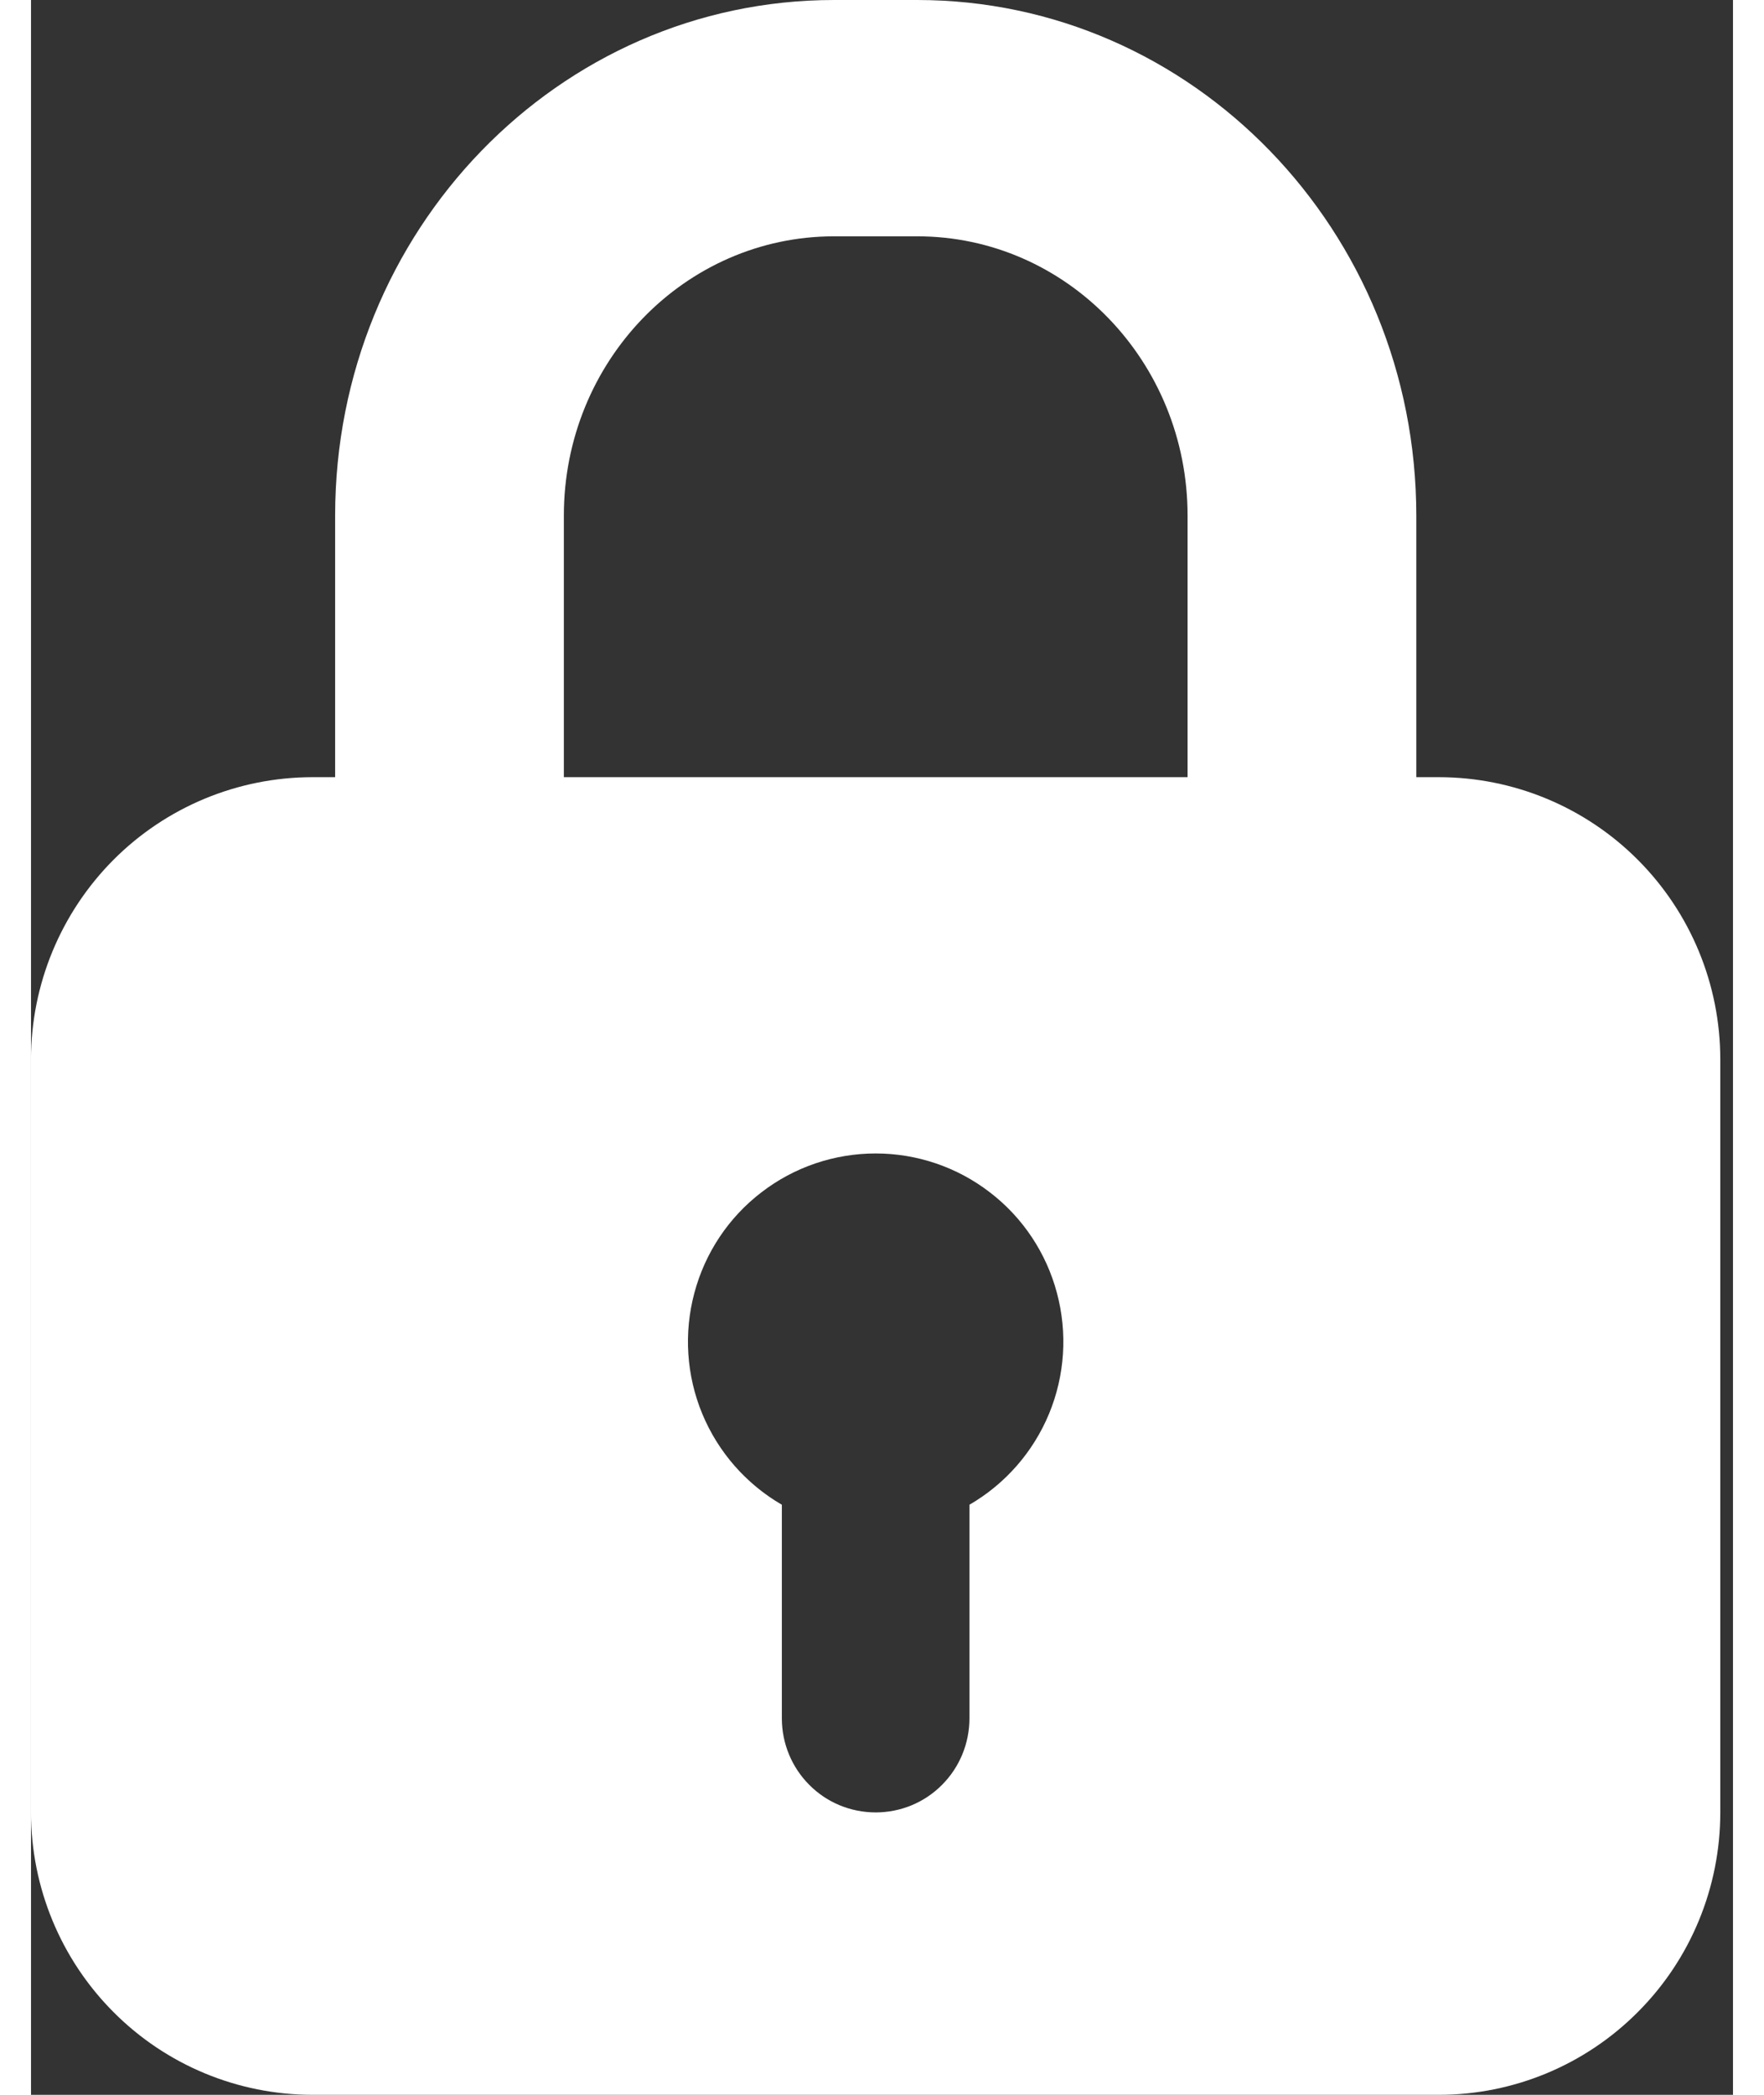 <svg width="16" height="19" viewBox="0 0 13 16" fill="none" xmlns="http://www.w3.org/2000/svg">
<rect x="0" y="0" width="13" height="16" fill="#333333" stroke="none"/>
<path d="M2.151 5.936H10.753C11.323 5.936 11.87 6.163 12.273 6.567C12.677 6.972 12.903 7.52 12.903 8.092V13.843C12.903 14.415 12.677 14.964 12.273 15.368C11.87 15.773 11.323 16 10.753 16H2.151C1.58 16 1.033 15.773 0.63 15.368C0.227 14.964 -2.76566e-05 14.415 -2.76566e-05 13.843V8.092C-2.76566e-05 7.52 0.227 6.972 0.63 6.567C1.033 6.163 1.58 5.936 2.151 5.936ZM5.735 11.493V13.124C5.735 13.315 5.81 13.498 5.945 13.633C6.079 13.768 6.261 13.843 6.452 13.843C6.642 13.843 6.824 13.768 6.958 13.633C7.093 13.498 7.168 13.315 7.168 13.124V11.493C7.442 11.334 7.655 11.09 7.776 10.798C7.897 10.505 7.918 10.181 7.836 9.875C7.755 9.57 7.575 9.299 7.324 9.107C7.074 8.914 6.767 8.81 6.452 8.81C6.136 8.81 5.829 8.914 5.579 9.107C5.328 9.299 5.148 9.57 5.067 9.875C4.985 10.181 5.006 10.505 5.127 10.798C5.248 11.09 5.461 11.334 5.735 11.493Z" fill="white"/>
<path fill-rule="evenodd" clip-rule="evenodd" d="M6.769 1.805H6.134C4.994 1.805 4.07 2.76 4.07 3.938V6.195H8.834V3.938C8.834 2.76 7.909 1.805 6.769 1.805ZM6.134 0C4.029 0 2.323 1.763 2.323 3.938V8H10.581V3.938C10.581 1.763 8.874 0 6.769 0H6.134Z" fill="white"/>
</svg>
